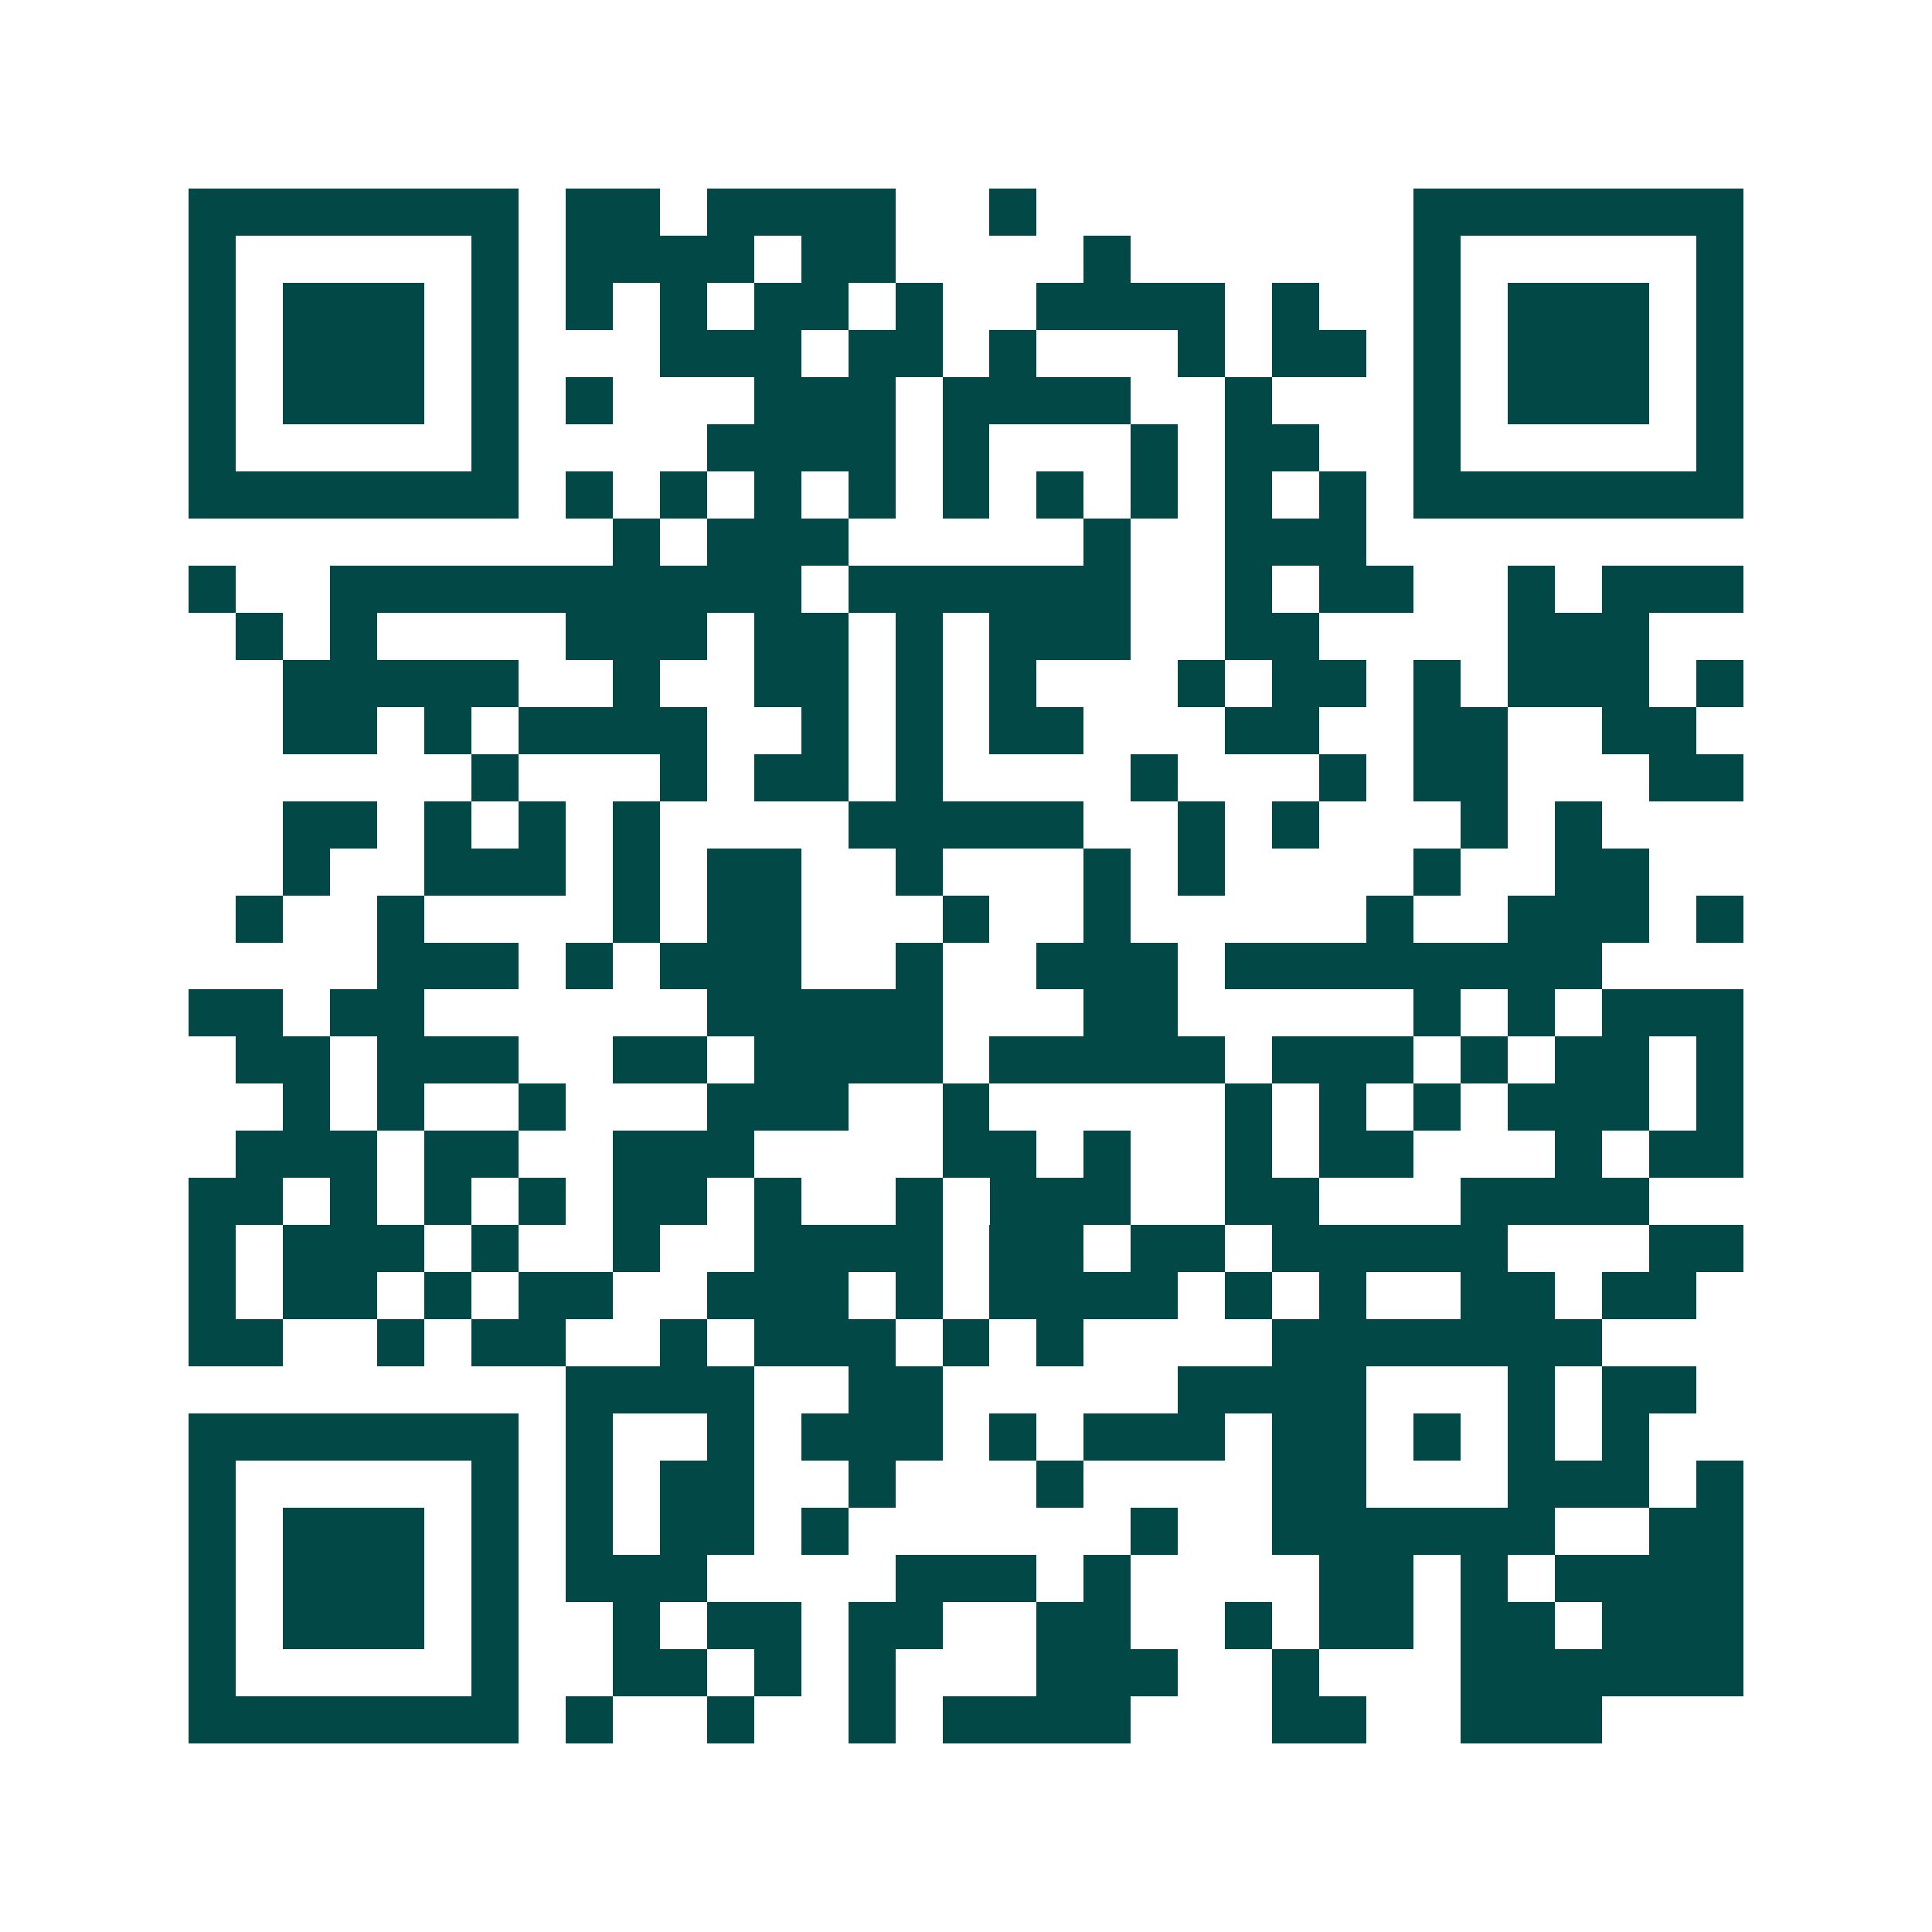 <svg xmlns="http://www.w3.org/2000/svg" width="200" height="200" viewBox="0 0 41 41" shape-rendering="crispEdges"><path fill="#ffffff" d="M0 0h41v41H0z"/><path stroke="#014847" d="M4 4.5h7m1 0h2m1 0h4m2 0h1m8 0h7M4 5.5h1m5 0h1m1 0h4m1 0h2m4 0h1m6 0h1m5 0h1M4 6.5h1m1 0h3m1 0h1m1 0h1m1 0h1m1 0h2m1 0h1m2 0h4m1 0h1m2 0h1m1 0h3m1 0h1M4 7.5h1m1 0h3m1 0h1m3 0h3m1 0h2m1 0h1m3 0h1m1 0h2m1 0h1m1 0h3m1 0h1M4 8.5h1m1 0h3m1 0h1m1 0h1m3 0h3m1 0h4m2 0h1m3 0h1m1 0h3m1 0h1M4 9.5h1m5 0h1m4 0h4m1 0h1m3 0h1m1 0h2m2 0h1m5 0h1M4 10.5h7m1 0h1m1 0h1m1 0h1m1 0h1m1 0h1m1 0h1m1 0h1m1 0h1m1 0h1m1 0h7M13 11.5h1m1 0h3m5 0h1m2 0h3M4 12.5h1m2 0h10m1 0h6m2 0h1m1 0h2m2 0h1m1 0h3M5 13.5h1m1 0h1m4 0h3m1 0h2m1 0h1m1 0h3m2 0h2m4 0h3M6 14.5h5m2 0h1m2 0h2m1 0h1m1 0h1m3 0h1m1 0h2m1 0h1m1 0h3m1 0h1M6 15.5h2m1 0h1m1 0h4m2 0h1m1 0h1m1 0h2m3 0h2m2 0h2m2 0h2M10 16.5h1m3 0h1m1 0h2m1 0h1m4 0h1m3 0h1m1 0h2m3 0h2M6 17.5h2m1 0h1m1 0h1m1 0h1m4 0h5m2 0h1m1 0h1m3 0h1m1 0h1M6 18.5h1m2 0h3m1 0h1m1 0h2m2 0h1m3 0h1m1 0h1m4 0h1m2 0h2M5 19.5h1m2 0h1m4 0h1m1 0h2m3 0h1m2 0h1m5 0h1m2 0h3m1 0h1M8 20.5h3m1 0h1m1 0h3m2 0h1m2 0h3m1 0h8M4 21.5h2m1 0h2m6 0h5m3 0h2m5 0h1m1 0h1m1 0h3M5 22.5h2m1 0h3m2 0h2m1 0h4m1 0h5m1 0h3m1 0h1m1 0h2m1 0h1M6 23.5h1m1 0h1m2 0h1m3 0h3m2 0h1m5 0h1m1 0h1m1 0h1m1 0h3m1 0h1M5 24.5h3m1 0h2m2 0h3m4 0h2m1 0h1m2 0h1m1 0h2m3 0h1m1 0h2M4 25.5h2m1 0h1m1 0h1m1 0h1m1 0h2m1 0h1m2 0h1m1 0h3m2 0h2m3 0h4M4 26.5h1m1 0h3m1 0h1m2 0h1m2 0h4m1 0h2m1 0h2m1 0h5m3 0h2M4 27.5h1m1 0h2m1 0h1m1 0h2m2 0h3m1 0h1m1 0h4m1 0h1m1 0h1m2 0h2m1 0h2M4 28.5h2m2 0h1m1 0h2m2 0h1m1 0h3m1 0h1m1 0h1m4 0h7M12 29.5h4m2 0h2m5 0h4m3 0h1m1 0h2M4 30.5h7m1 0h1m2 0h1m1 0h3m1 0h1m1 0h3m1 0h2m1 0h1m1 0h1m1 0h1M4 31.5h1m5 0h1m1 0h1m1 0h2m2 0h1m3 0h1m4 0h2m3 0h3m1 0h1M4 32.5h1m1 0h3m1 0h1m1 0h1m1 0h2m1 0h1m6 0h1m2 0h6m2 0h2M4 33.5h1m1 0h3m1 0h1m1 0h3m4 0h3m1 0h1m4 0h2m1 0h1m1 0h4M4 34.5h1m1 0h3m1 0h1m2 0h1m1 0h2m1 0h2m2 0h2m2 0h1m1 0h2m1 0h2m1 0h3M4 35.5h1m5 0h1m2 0h2m1 0h1m1 0h1m3 0h3m2 0h1m3 0h6M4 36.5h7m1 0h1m2 0h1m2 0h1m1 0h4m3 0h2m2 0h3"/></svg>

